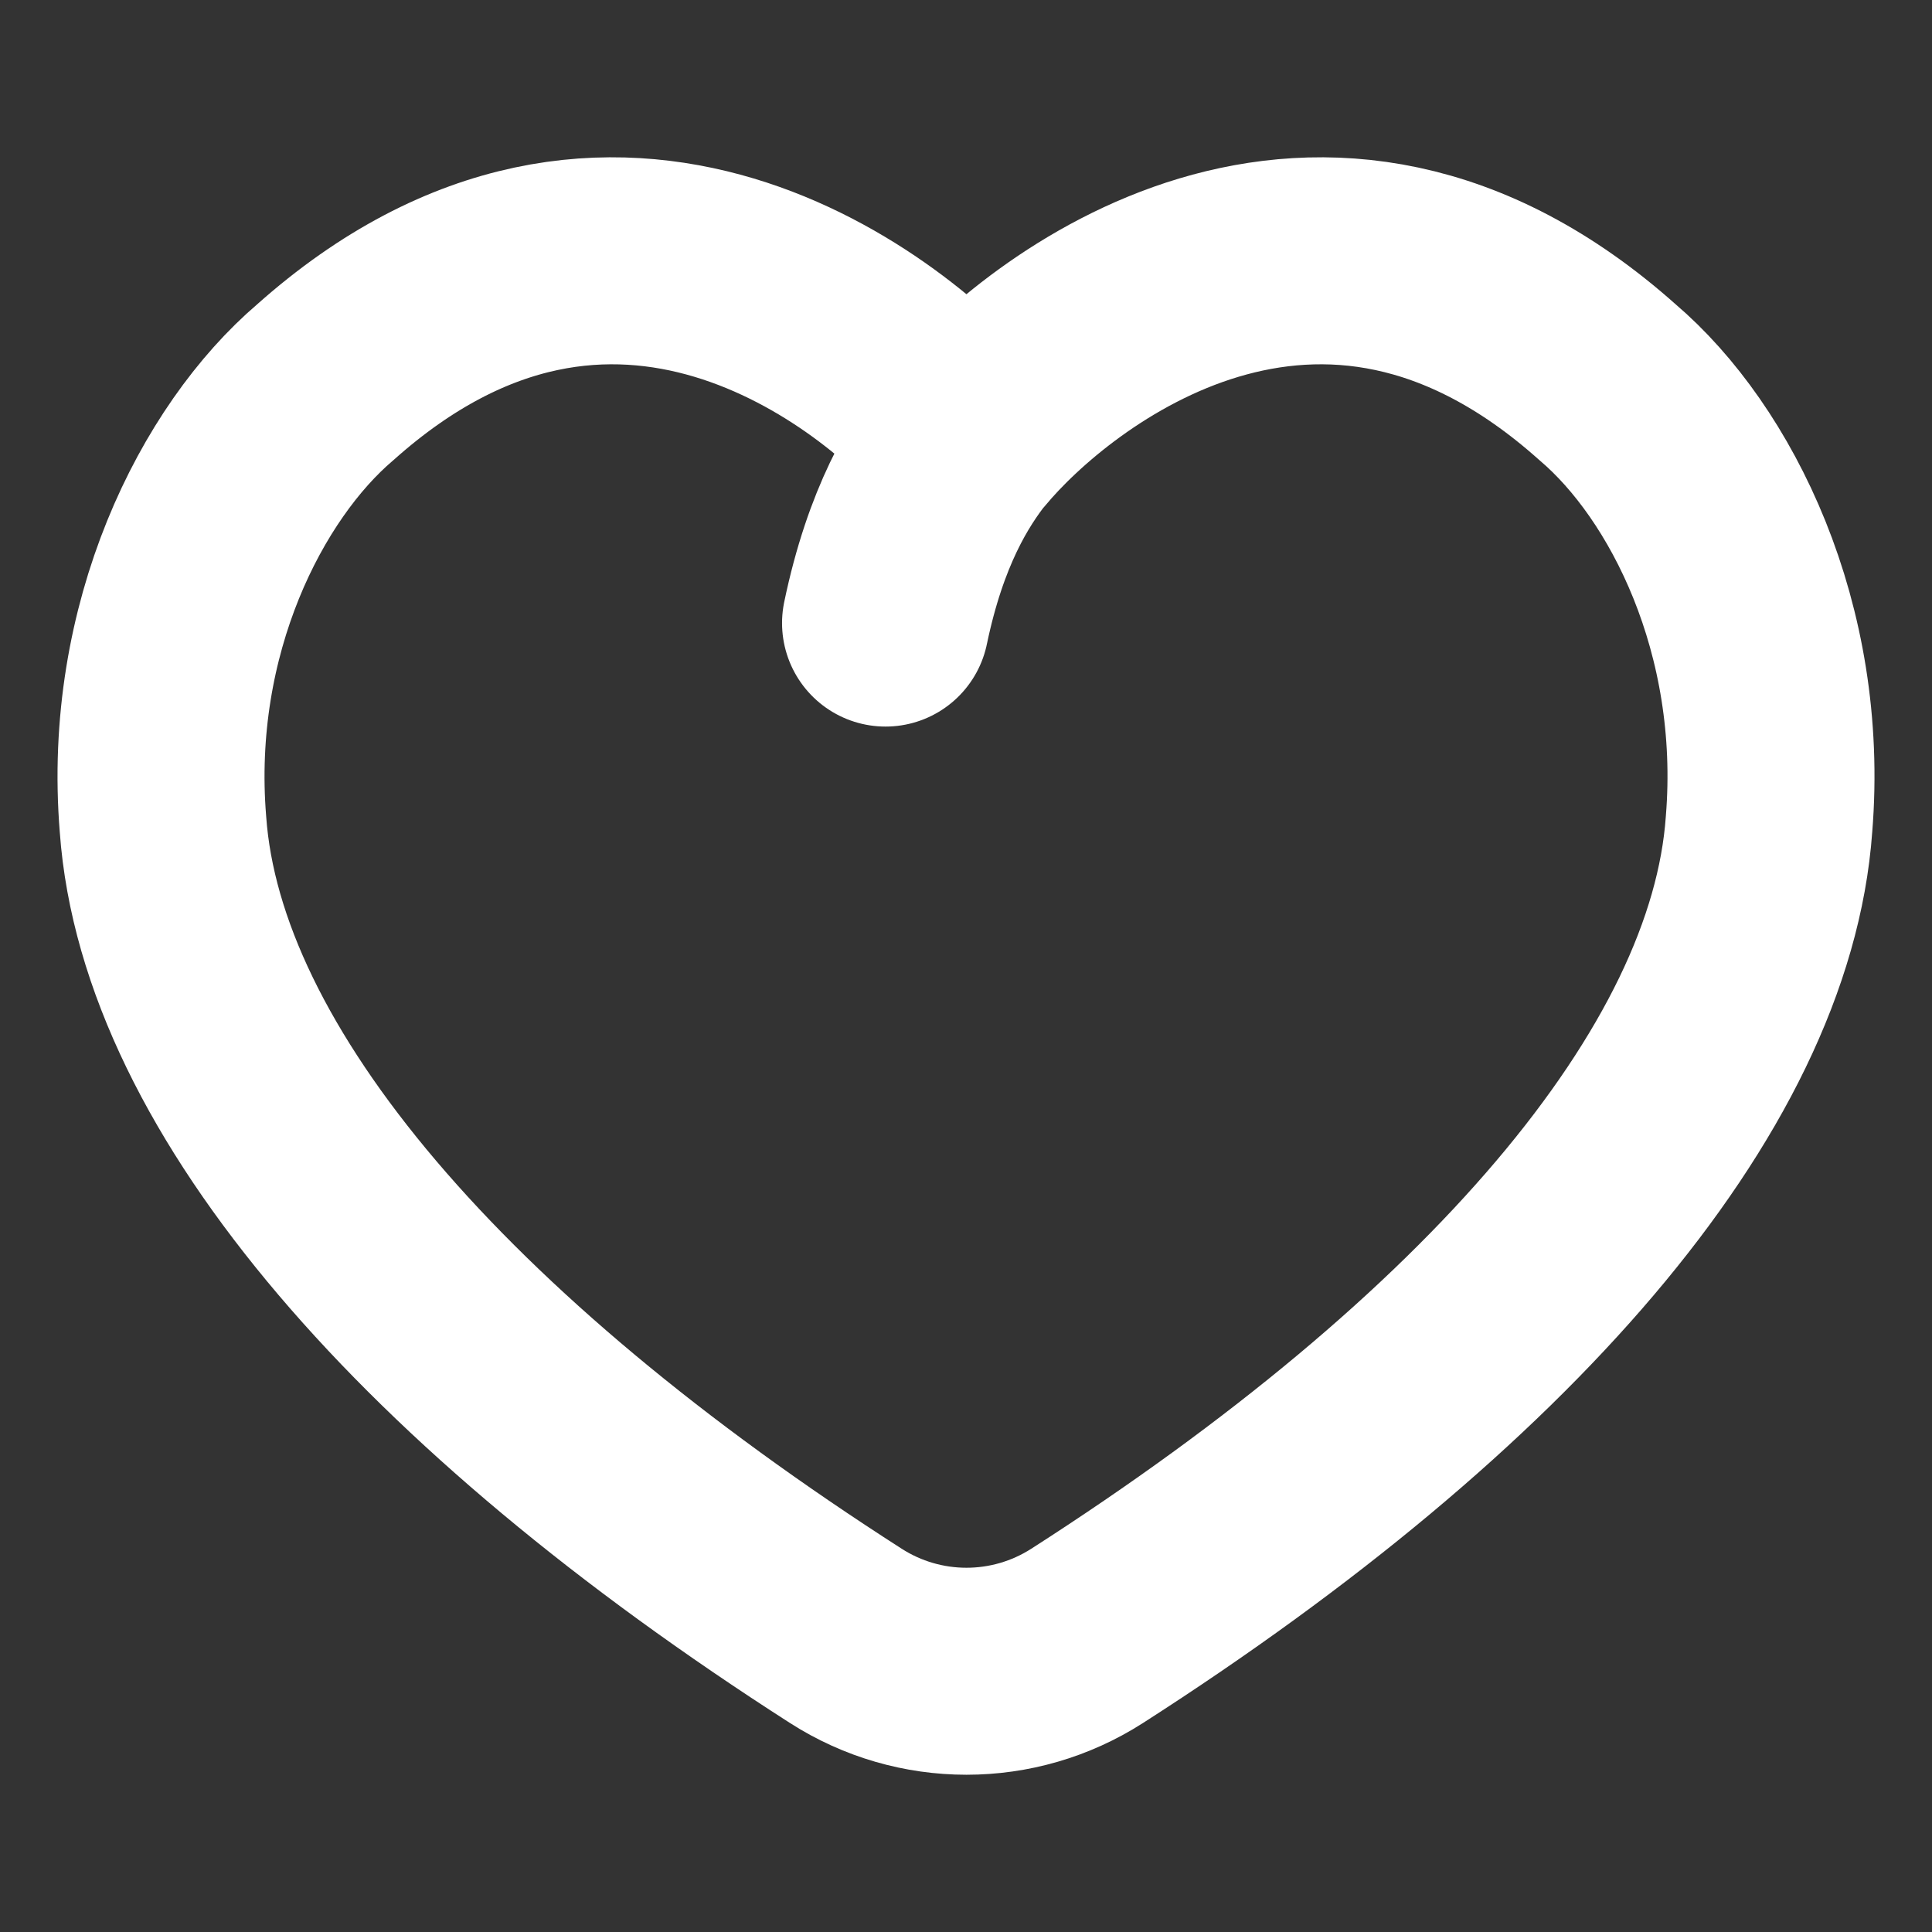 <?xml version="1.0" encoding="UTF-8"?> <svg xmlns="http://www.w3.org/2000/svg" width="14" height="14" viewBox="0 0 14 14" fill="none"><rect x="0" y="0" width="14" height="14" fill="#333333" stroke="none"/><path d="M7 3.178C6.806 3.423 6.563 3.815 6.417 4.515M7.003 3.178C6.423 2.478 4.448 0.904 2.357 2.77C1.679 3.348 1.065 4.555 1.181 5.973C1.314 7.838 3.155 9.948 6.129 11.854C6.662 12.196 7.345 12.196 7.878 11.854C10.851 9.948 12.686 7.838 12.819 5.973C12.935 4.555 12.328 3.348 11.649 2.77C9.559 0.904 7.584 2.478 7.003 3.178Z" stroke="white" stroke-width="1.5" stroke-linecap="round" stroke-linejoin="round"></path></svg> 